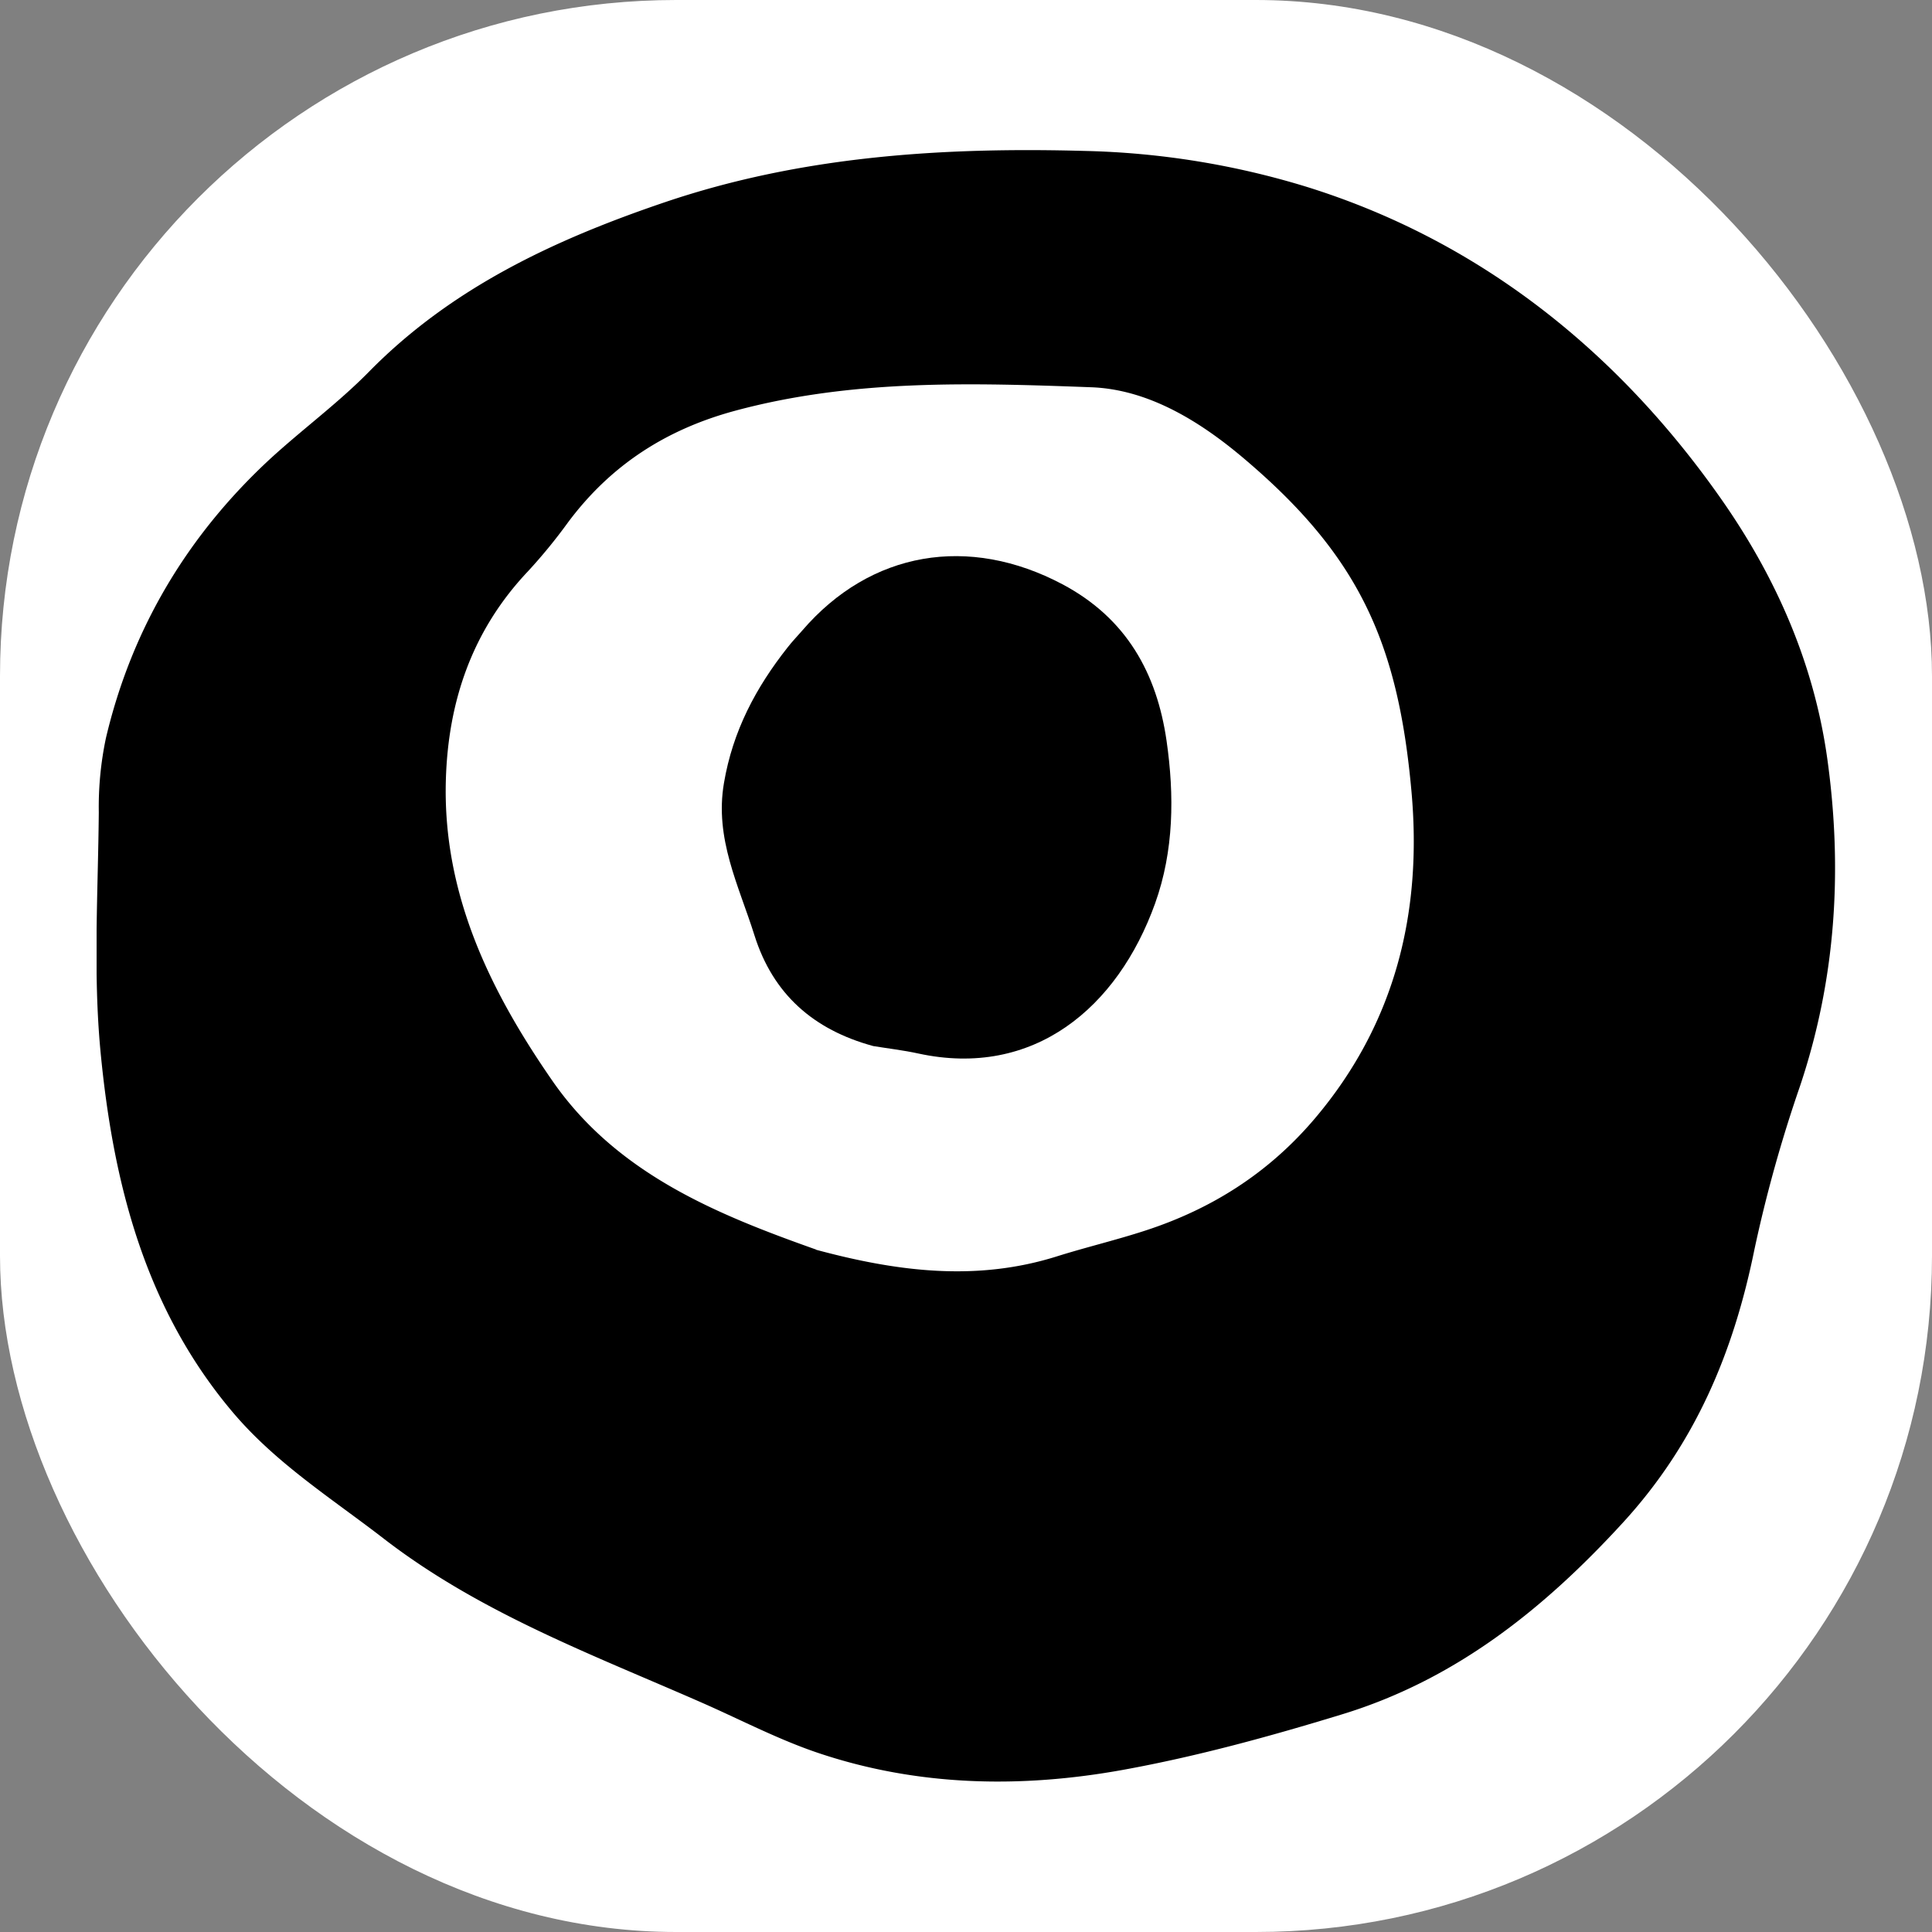 <svg xmlns="http://www.w3.org/2000/svg" version="1.1" xmlns:xlink="http://www.w3.org/1999/xlink" xmlns:svgjs="http://svgjs.dev/svgjs" width="1000" height="1000"><rect width="100%" height="100%" fill="#808080" stroke="none"/><g clip-path="url(#SvgjsClipPath1109)"><rect width="1000" height="1000" fill="#ffffff"></rect><g transform="matrix(2.273,0,0,2.273,50,77.702)"><svg xmlns="http://www.w3.org/2000/svg" version="1.1" xmlns:xlink="http://www.w3.org/1999/xlink" xmlns:svgjs="http://svgjs.dev/svgjs" width="395.88" height="371.51"><svg xmlns="http://www.w3.org/2000/svg" viewBox="0 0 395.88 371.51"><g id="Layer_2" data-name="Layer 2"><g id="Layer_1-2" data-name="Layer 1"><path d="M275.35,8.3c37.88,11.74,69.9,35.91,94.59,71.14,12.5,17.83,21.17,37.52,24.18,59.25,3.5,25.26,1.94,50.12-6.25,74.52a316.05,316.05,0,0,0-10.38,37.25c-4.76,23.37-13.46,44.15-30,62.17-18.1,19.75-38.23,35.75-63.95,43.59-16.35,5-32.95,9.56-49.75,12.61-23.2,4.21-46.61,3.8-69.26-3.77-9-3-17.58-7.49-26.32-11.35-25-11-50.78-20.51-72.82-37.52C53.5,307,40.75,299,30.88,287.26c-20-23.74-27.17-52.37-30-82.12-1.69-18-.54-36.22-.38-54.35a76.17,76.17,0,0,1,1.63-16.94c5.91-25,18.63-46.22,37.51-63.65C47,63.47,55.06,57.55,62,50.49c18.9-19.24,42.42-30.15,67.39-38.62C160.5,1.33,192.72-.71,225.2.19A186.21,186.21,0,0,1,275.35,8.3M163.86,250.41c18.79,5.07,36.67,7.2,54.79,1.51,6.68-2.1,13.5-3.71,20.15-5.88,15.19-4.94,28.13-13.16,38.61-25.52,18.4-21.72,24.49-47.09,22-74.56C296.34,111.85,287.27,92.15,261,70c-9.9-8.34-21.58-15.53-34.53-16-27.06-1-54.25-1.87-81,5.33-15.84,4.27-28.44,12.44-38.15,25.48a121.74,121.74,0,0,1-9.06,11.07c-12.67,13.38-18.22,29.51-18.73,47.61-.73,25.92,10.09,48,24.28,68.47,14.72,21.22,37.62,30.45,60,38.39"></path><path d="M176.79,204c-13.52-3.69-22.77-11.77-27-25.24-3.55-11.28-9.1-22-6.93-34.64,2-11.84,7.28-21.77,14.54-30.94,1-1.29,2.17-2.49,3.25-3.74,15.63-18.2,38-21.85,59.28-10.58,14.63,7.76,21.51,20.33,23.72,35.67,1.78,12.36,1.69,25-2.61,37-8.53,23.78-27.67,39.89-53.95,34.18-3.39-.74-6.87-1.14-10.3-1.7"></path></g></g></svg></svg></g></g><defs><clipPath id="SvgjsClipPath1109"><rect width="1000" height="1000" x="0" y="0" rx="350" ry="350"></rect></clipPath></defs></svg>